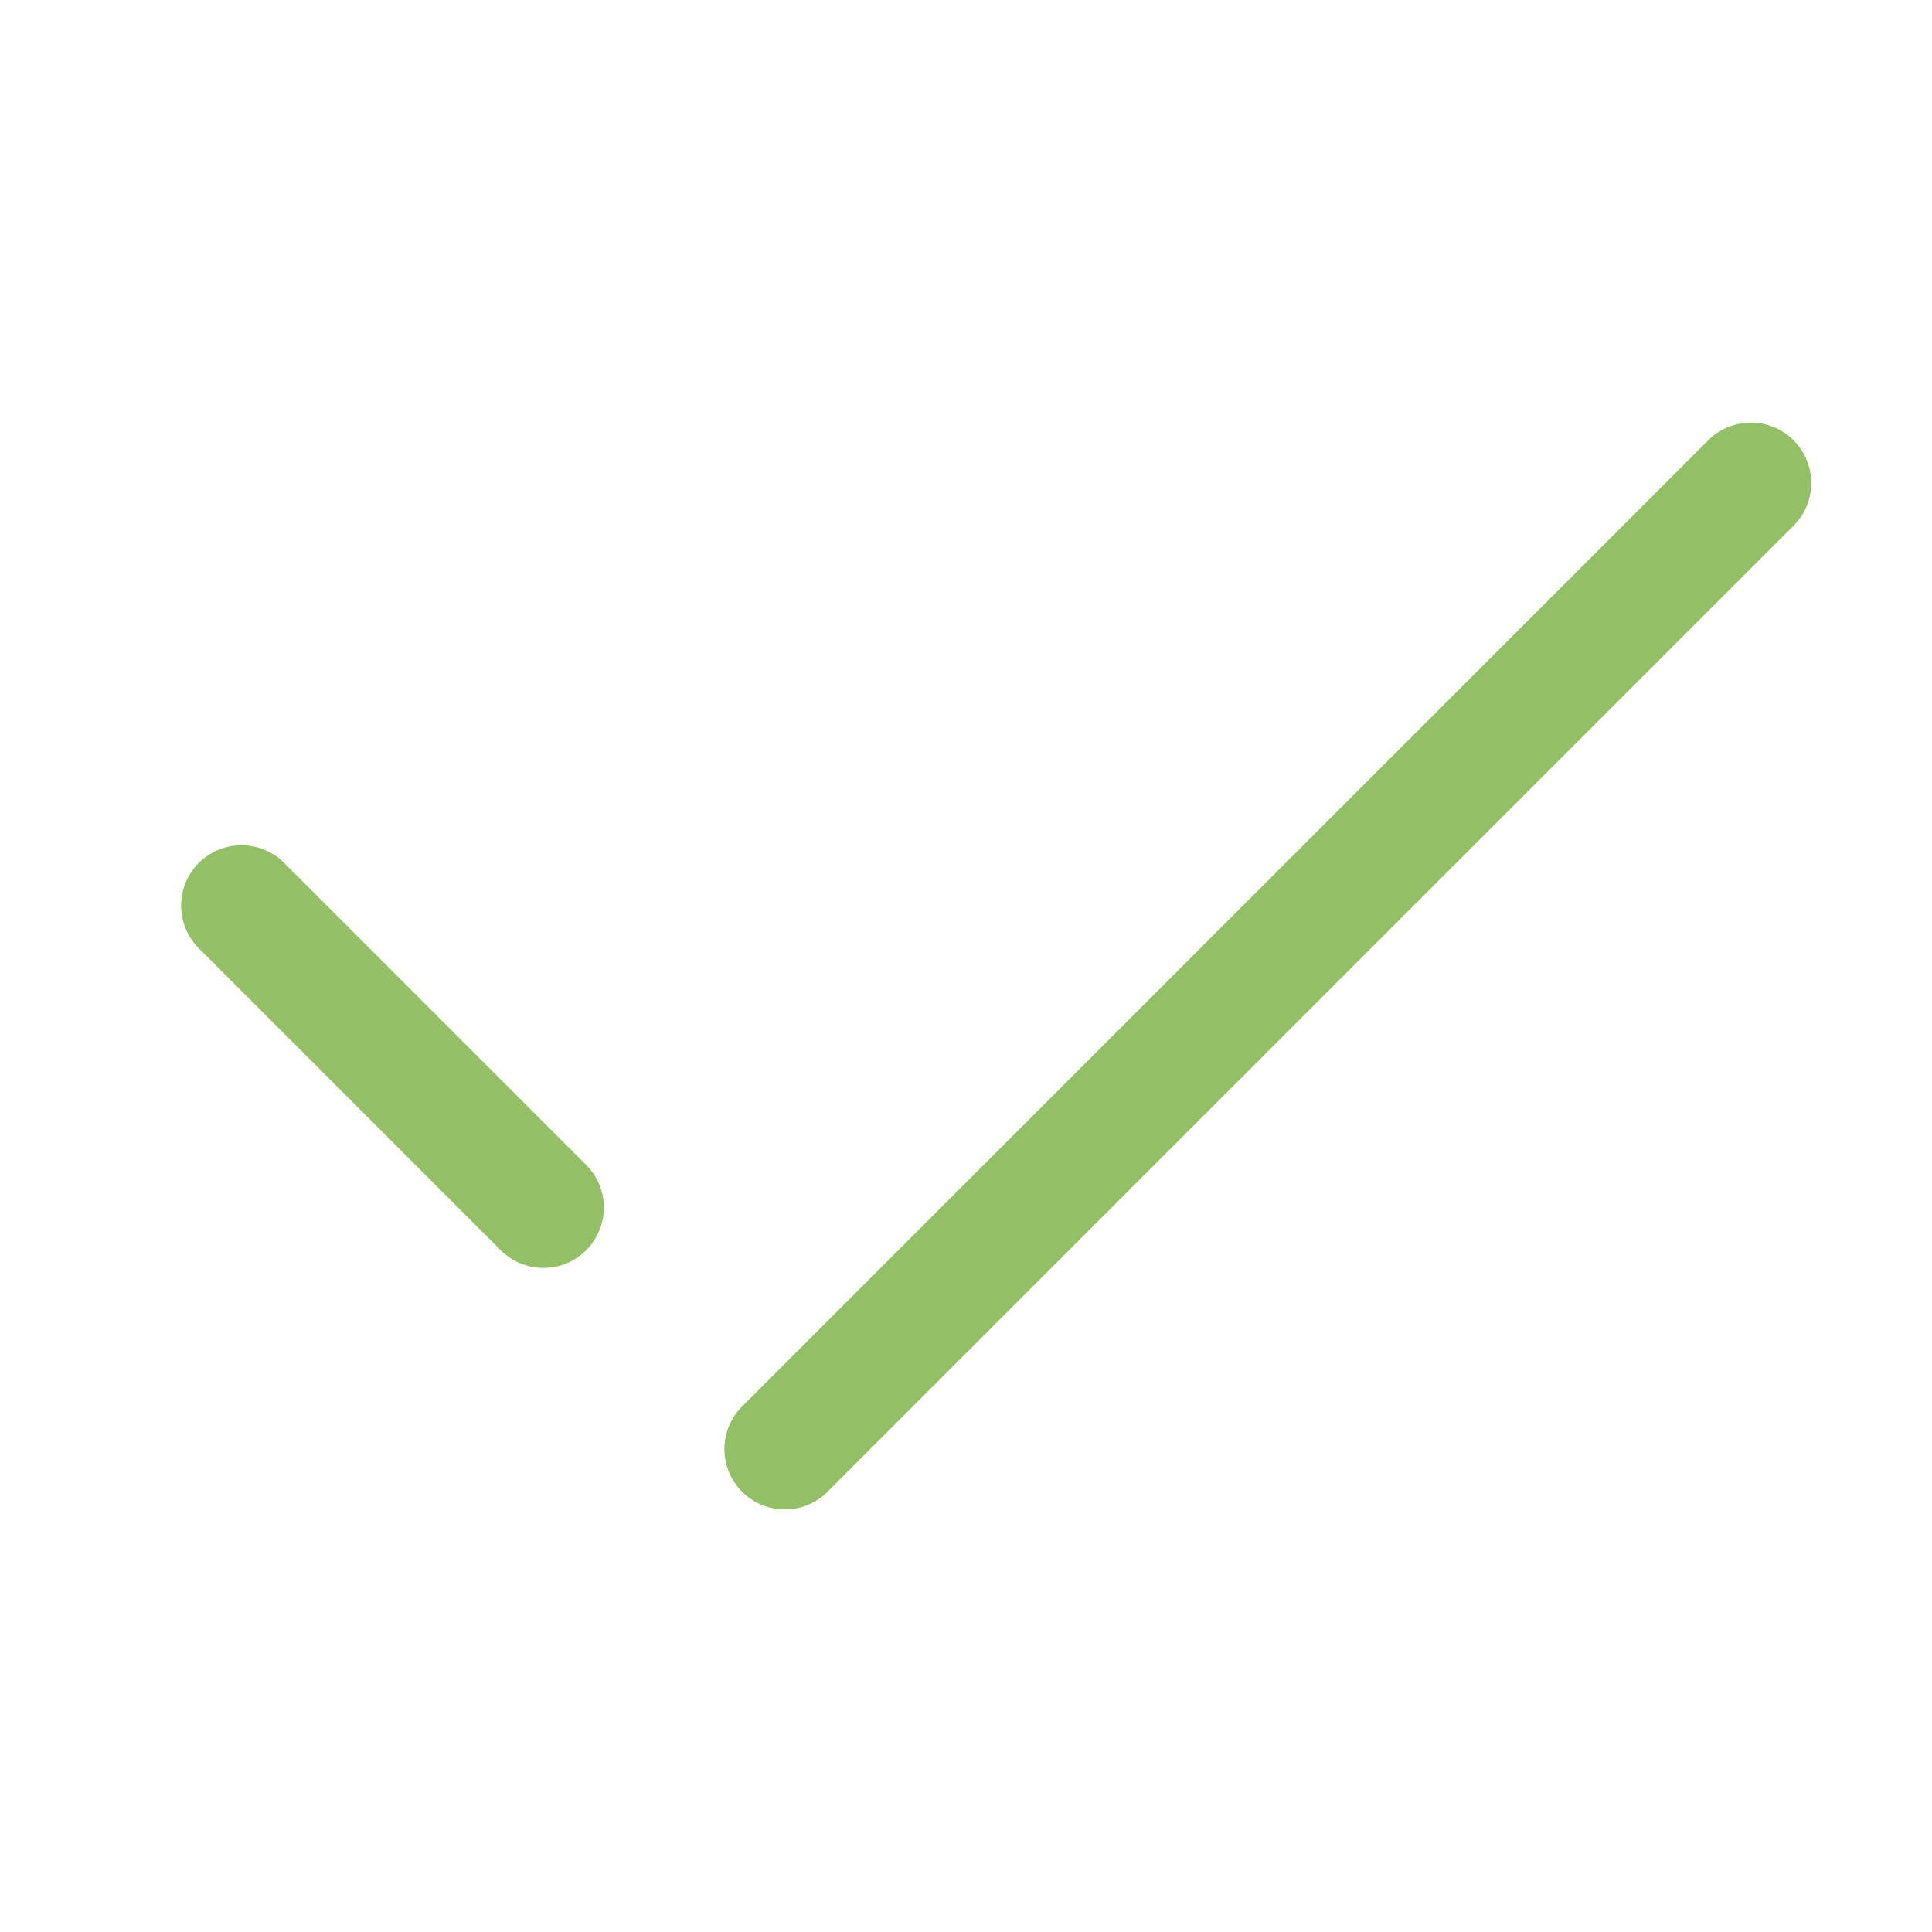 <?xml version="1.0" encoding="UTF-8"?> <svg xmlns="http://www.w3.org/2000/svg" viewBox="0 0 32 32" xml:space="preserve"><g fill="none" stroke="#FFFFFF" stroke-linecap="round" stroke-linejoin="round" stroke-miterlimit="10" stroke-width="2" class="stroke-ffffff"></g><path d="M9 21a.997.997 0 0 1-.707-.293l-5-5a.999.999 0 1 1 1.414-1.414l5 5A.999.999 0 0 1 9 21zM13 25a.999.999 0 0 1-.707-1.707l16-16a.999.999 0 1 1 1.414 1.414l-16 16A.997.997 0 0 1 13 25z" fill="#93c066" class="fill-000000"></path></svg> 